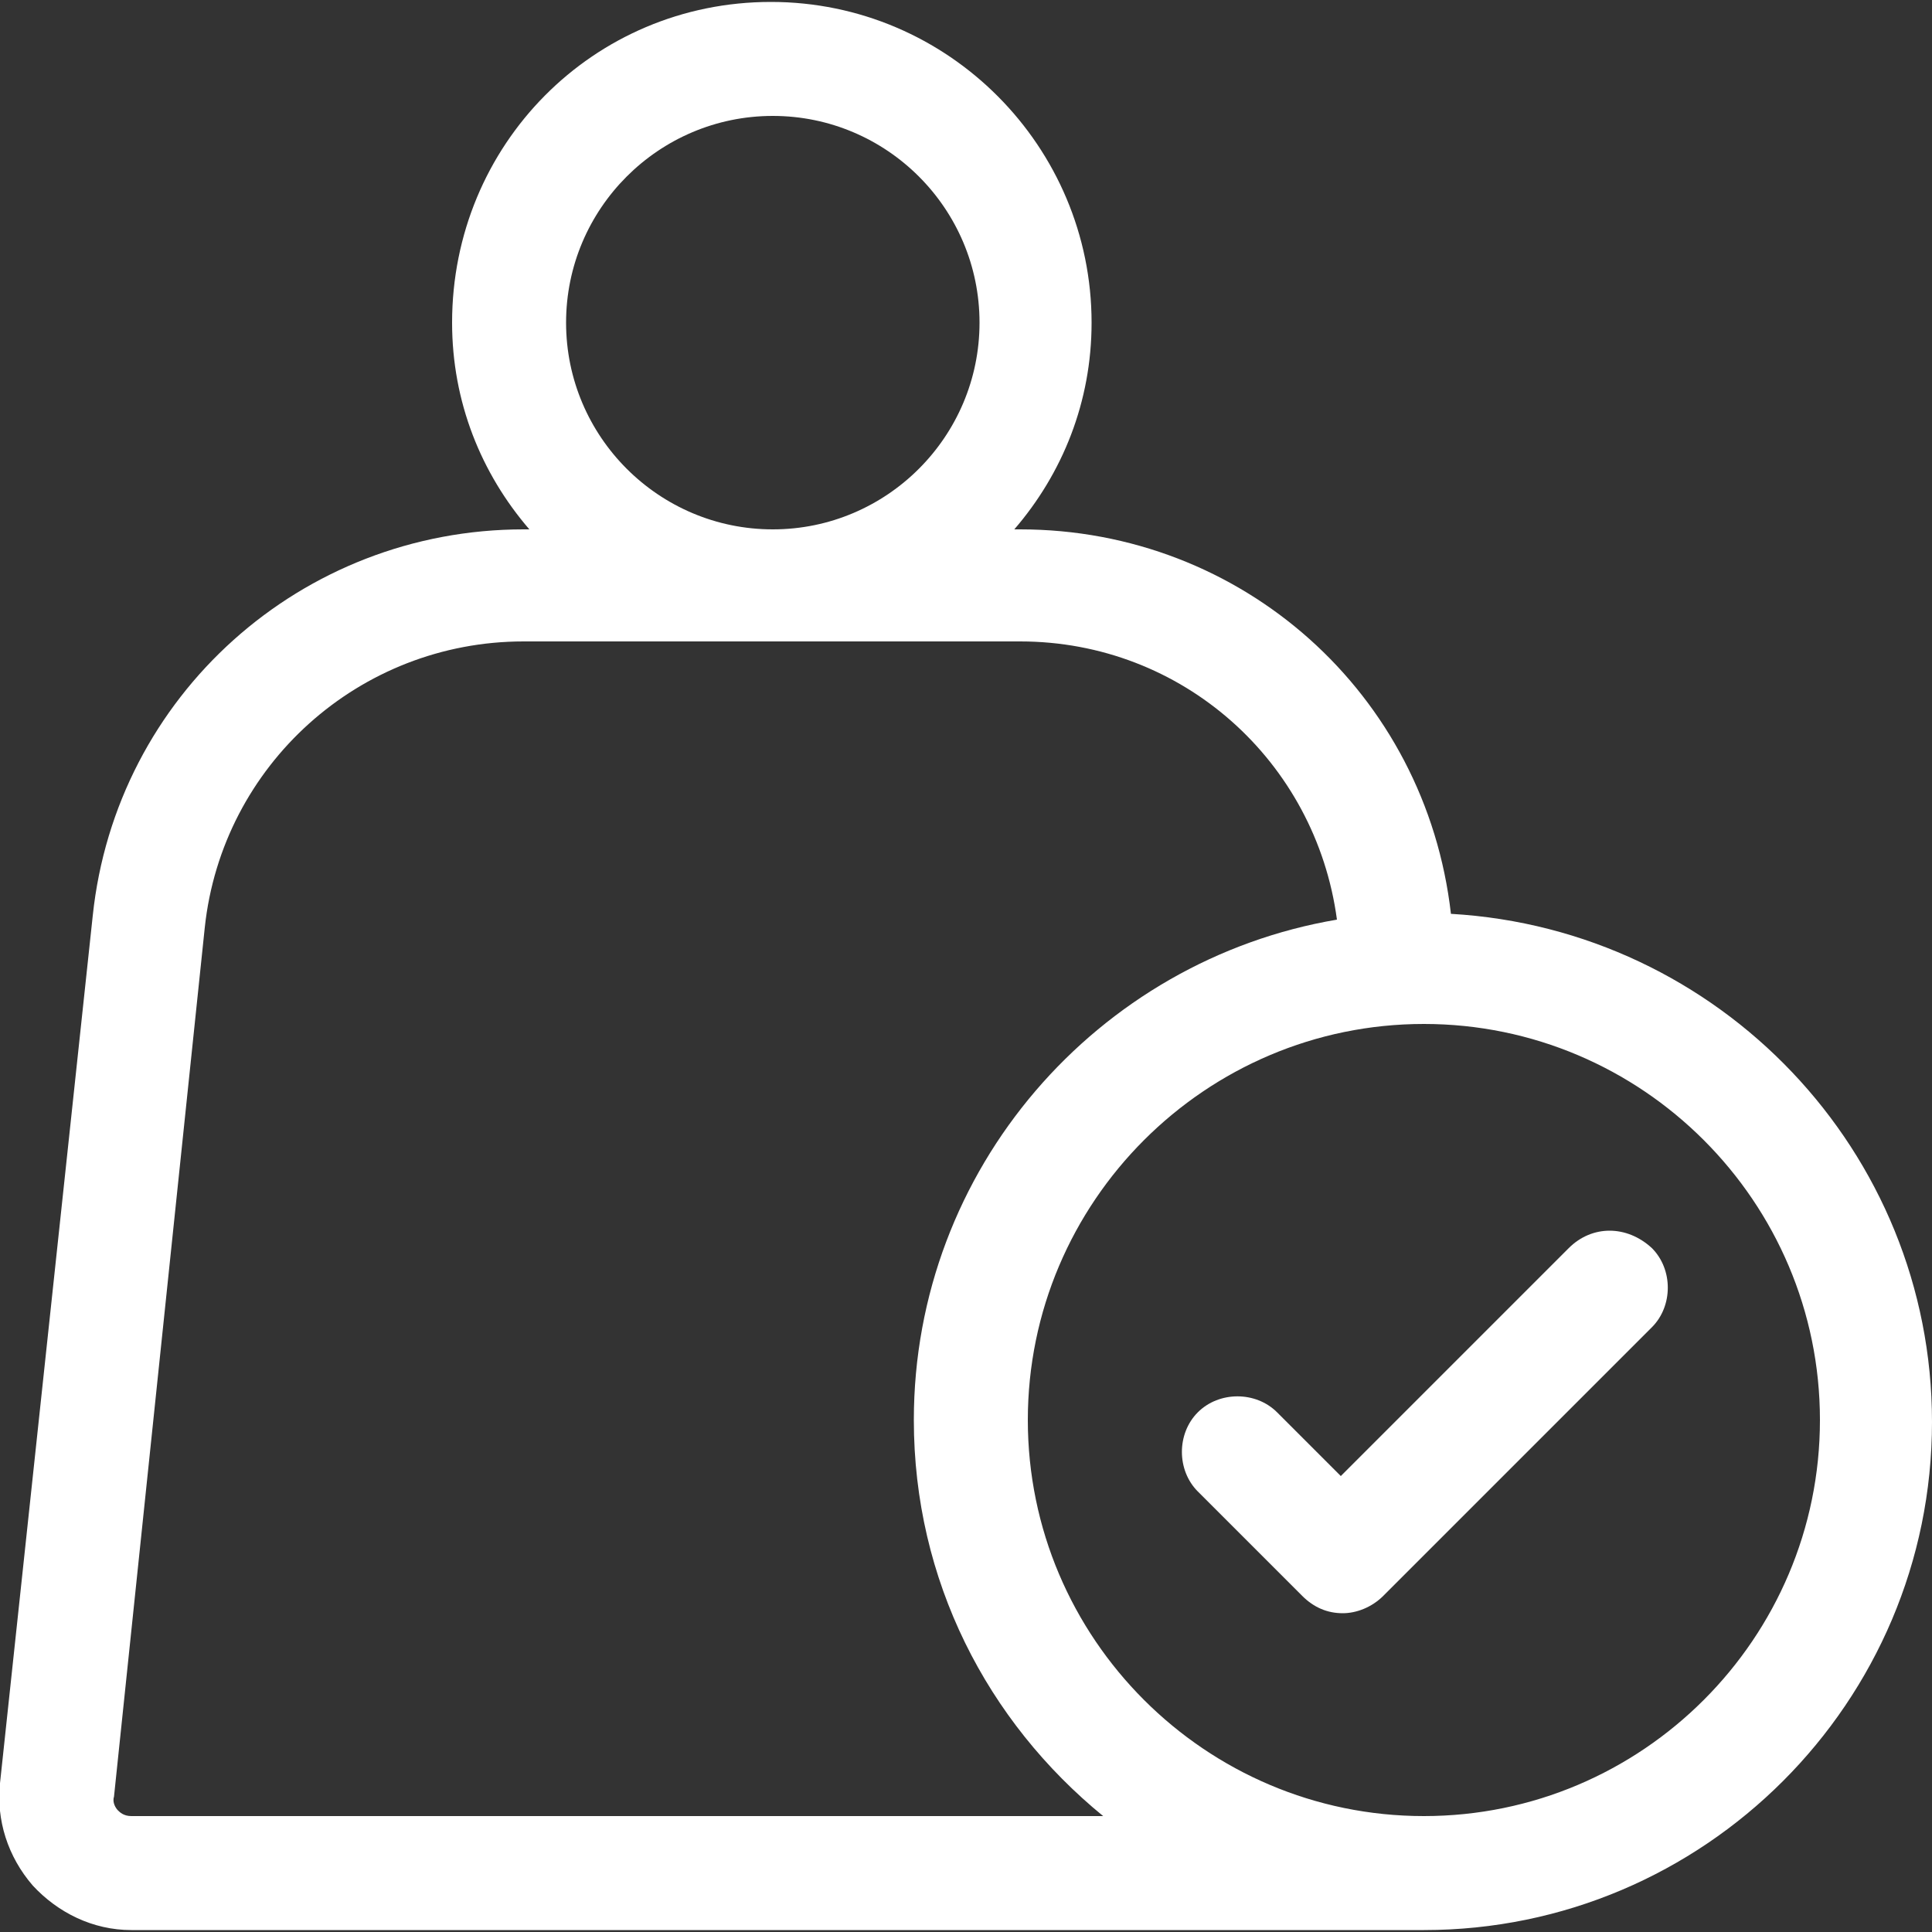 <svg xmlns="http://www.w3.org/2000/svg" xmlns:xlink="http://www.w3.org/1999/xlink" id="Capa_1" x="0px" y="0px" viewBox="0 0 100 100" style="enable-background:new 0 0 100 100;" xml:space="preserve"><rect x="0" y="0" width="100" height="100" fill="#333333" stroke="none"/><style type="text/css">	.st0{fill:#FFFFFF;}</style><g>	<path class="st0" d="M75.1,47.3c-1.3-11.4-10.8-19.9-22.3-19.9h-0.3c2.5-2.9,4-6.6,4-10.7c0-9.1-7.4-16.6-16.6-16.6  S23.4,7.5,23.4,16.7c0,4.1,1.5,7.8,4,10.7h-0.3c-11.5,0-21.1,8.6-22.3,20L0,92.3c-0.2,1.9,0.4,3.8,1.7,5.3c1.3,1.4,3.1,2.3,5.1,2.3  h66.3c0.1,0,0.1,0,0.2,0c0.1,0,0.2,0,0.4,0c14.5,0,26.3-11.8,26.3-26.3C100,59.6,89,48.1,75.1,47.3L75.1,47.3z M73.7,94  c-11.3,0-20.5-9.2-20.5-20.5s9.2-20.5,20.5-20.5s20.5,9.2,20.5,20.5S85,94,73.7,94z M29.3,16.7C29.3,10.8,34.1,6,40,6  s10.7,4.8,10.7,10.7S45.9,27.4,40,27.4S29.3,22.6,29.3,16.7L29.3,16.7z M6.8,94c-0.4,0-0.6-0.2-0.7-0.3C6,93.6,5.8,93.3,5.9,93  L10.6,48c0.9-8.4,8-14.8,16.5-14.8h25.7c8.4,0,15.3,6.2,16.4,14.4c-12.4,2.1-21.9,12.9-21.9,25.9c0,8.3,3.8,15.6,9.8,20.5H6.8z"></path>	<path class="st0" d="M81.2,64.6L69.4,76.4l-3.3-3.3c-1.1-1.1-3-1.1-4.1,0s-1.1,3,0,4.1l5.4,5.4c0.6,0.6,1.3,0.9,2.1,0.9  c0.7,0,1.5-0.3,2.1-0.9l13.9-13.9c1.1-1.1,1.1-3,0-4.1C84.2,63.4,82.4,63.4,81.2,64.6z"></path></g></svg>